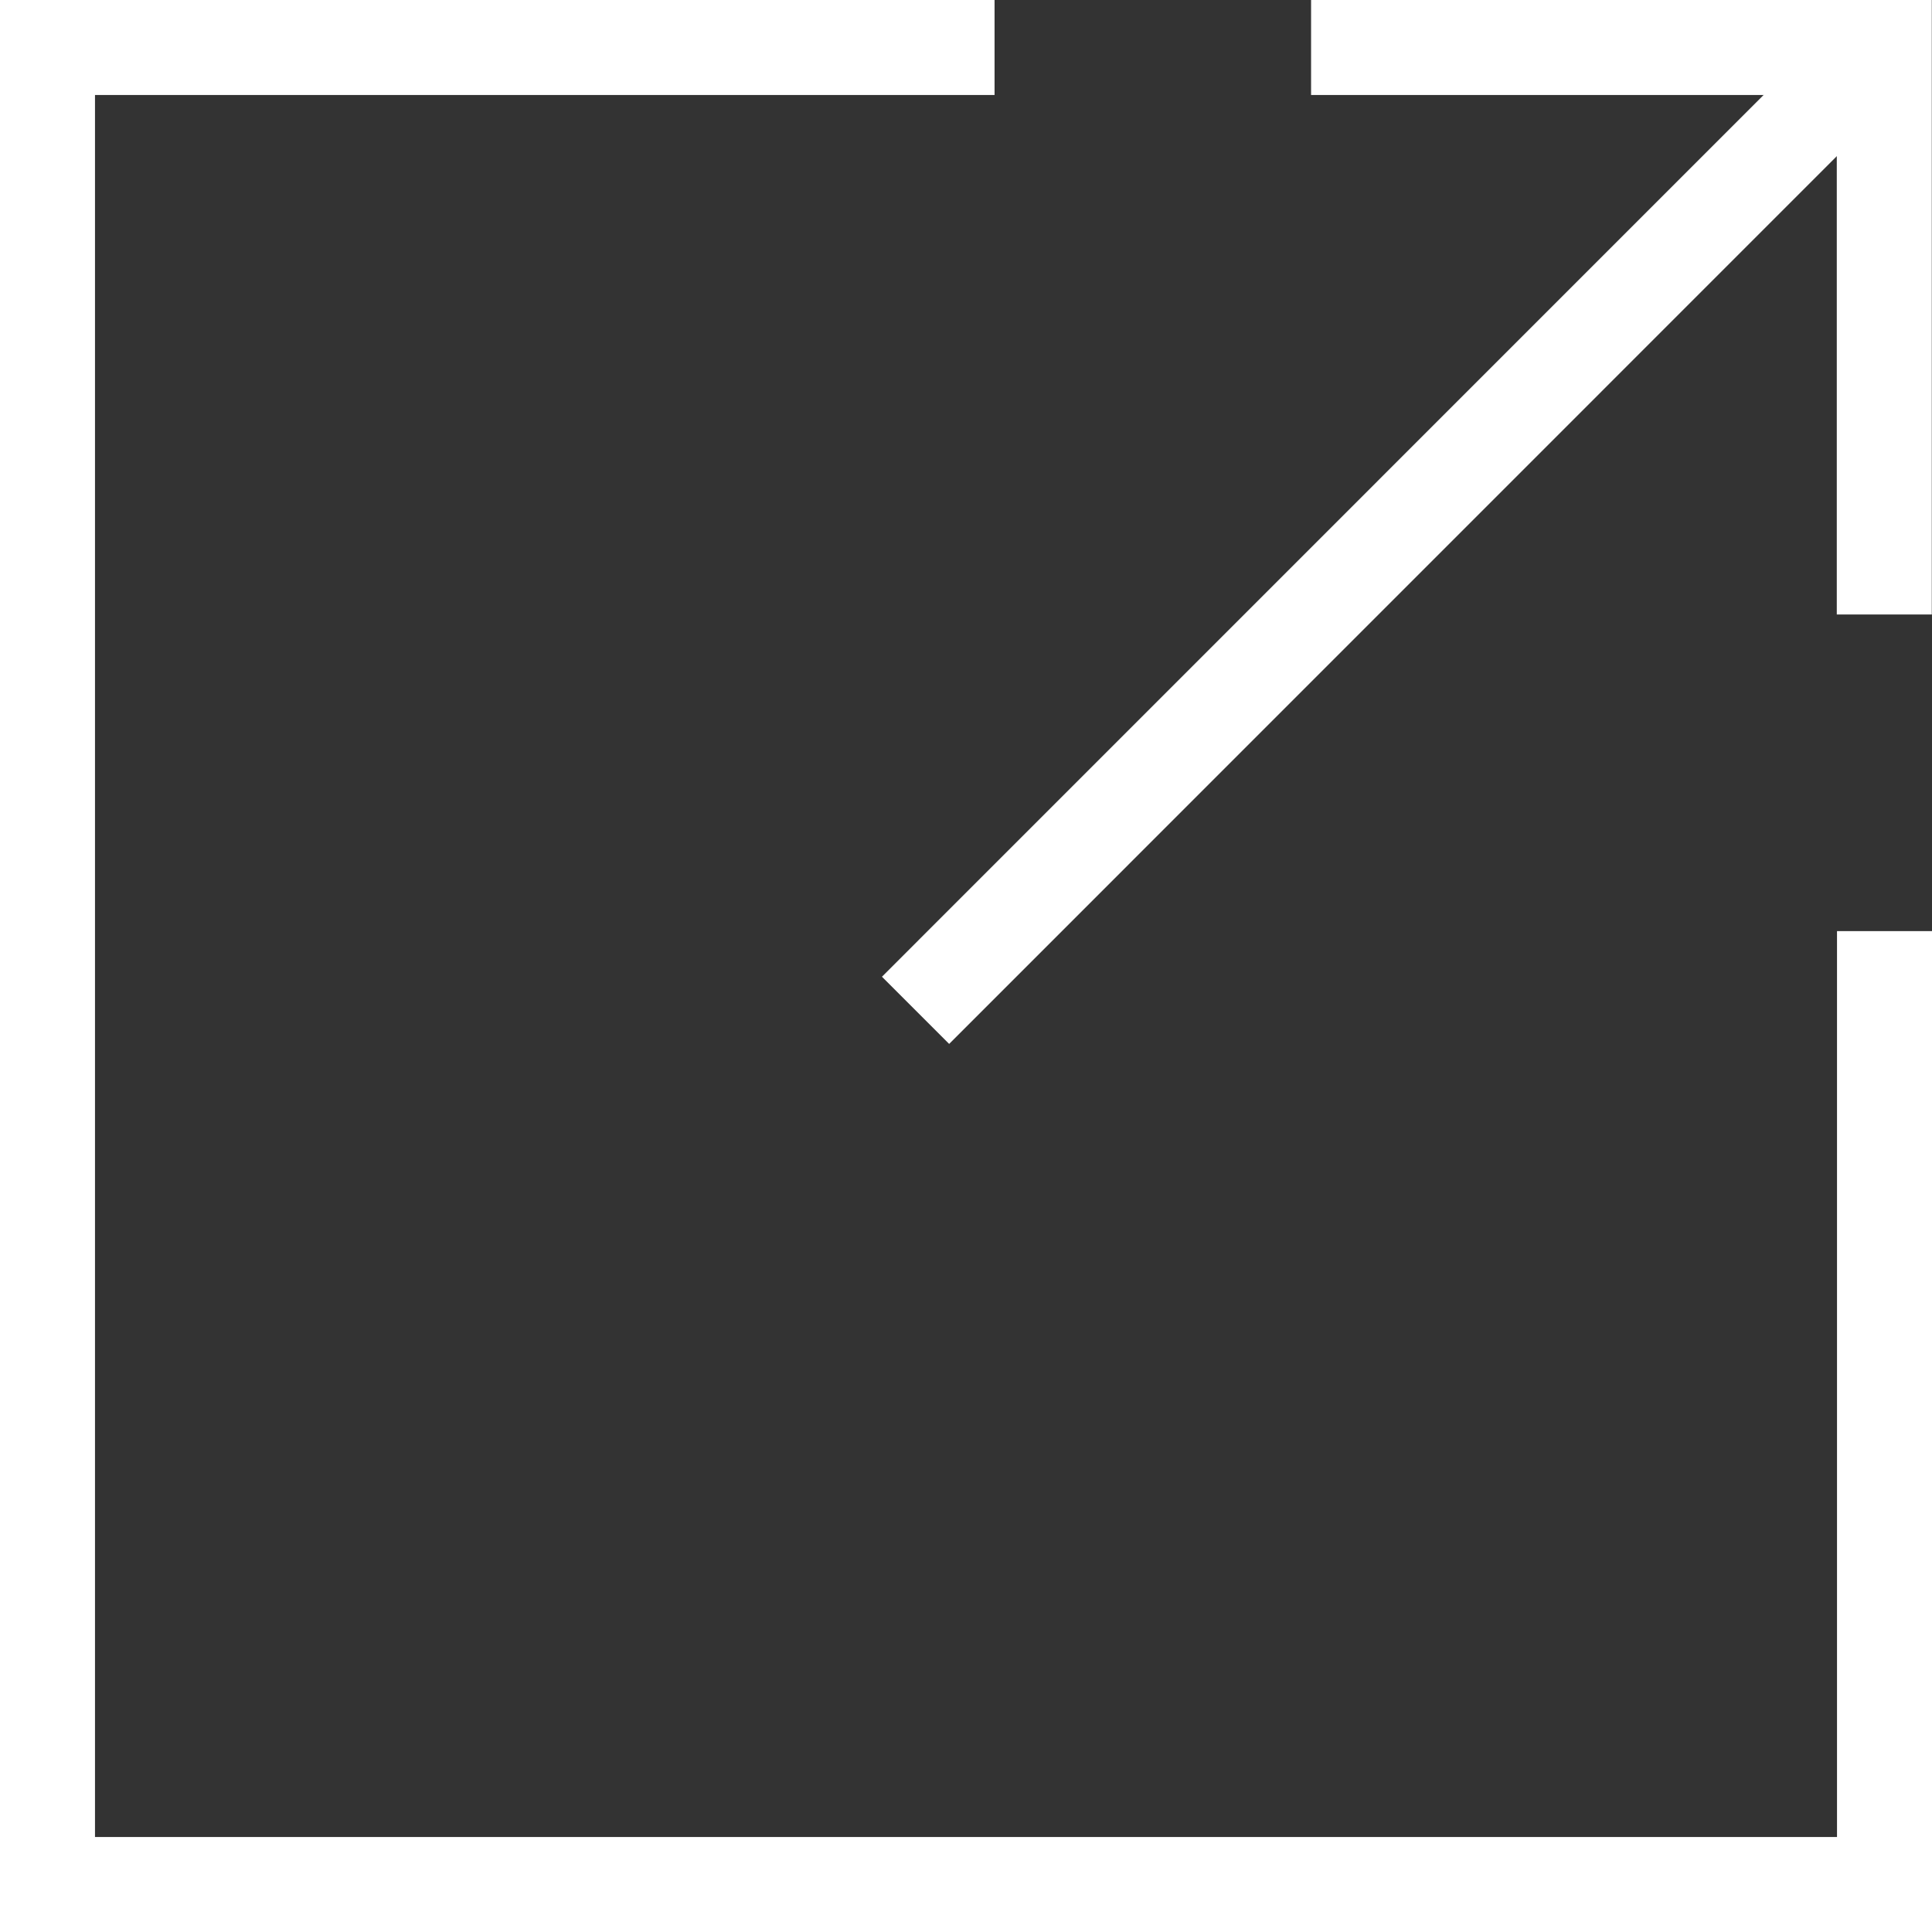<svg width="18" height="18" viewBox="0 0 18 18" fill="none" xmlns="http://www.w3.org/2000/svg">
<rect x="0" y="0" width="18" height="18" fill="#333333" stroke="none"/>
<g id="Group">
<g id="Group_2">
<path id="Vector" d="M17.856 0.712L17.23 0.086L8.217 9.1L8.843 9.726L17.856 0.712Z" fill="white"/>
</g>
<g id="Group_3">
<path id="Vector_2" d="M17.998 5.725H17.113V0.885H12.215V0H17.998V5.725Z" fill="white"/>
</g>
<g id="Group_4">
<path id="Vector_3" d="M18 18H0V0H9.266V0.885H0.885V17.115H17.115V8.675H18V18Z" fill="white"/>
</g>
</g>
</svg>
